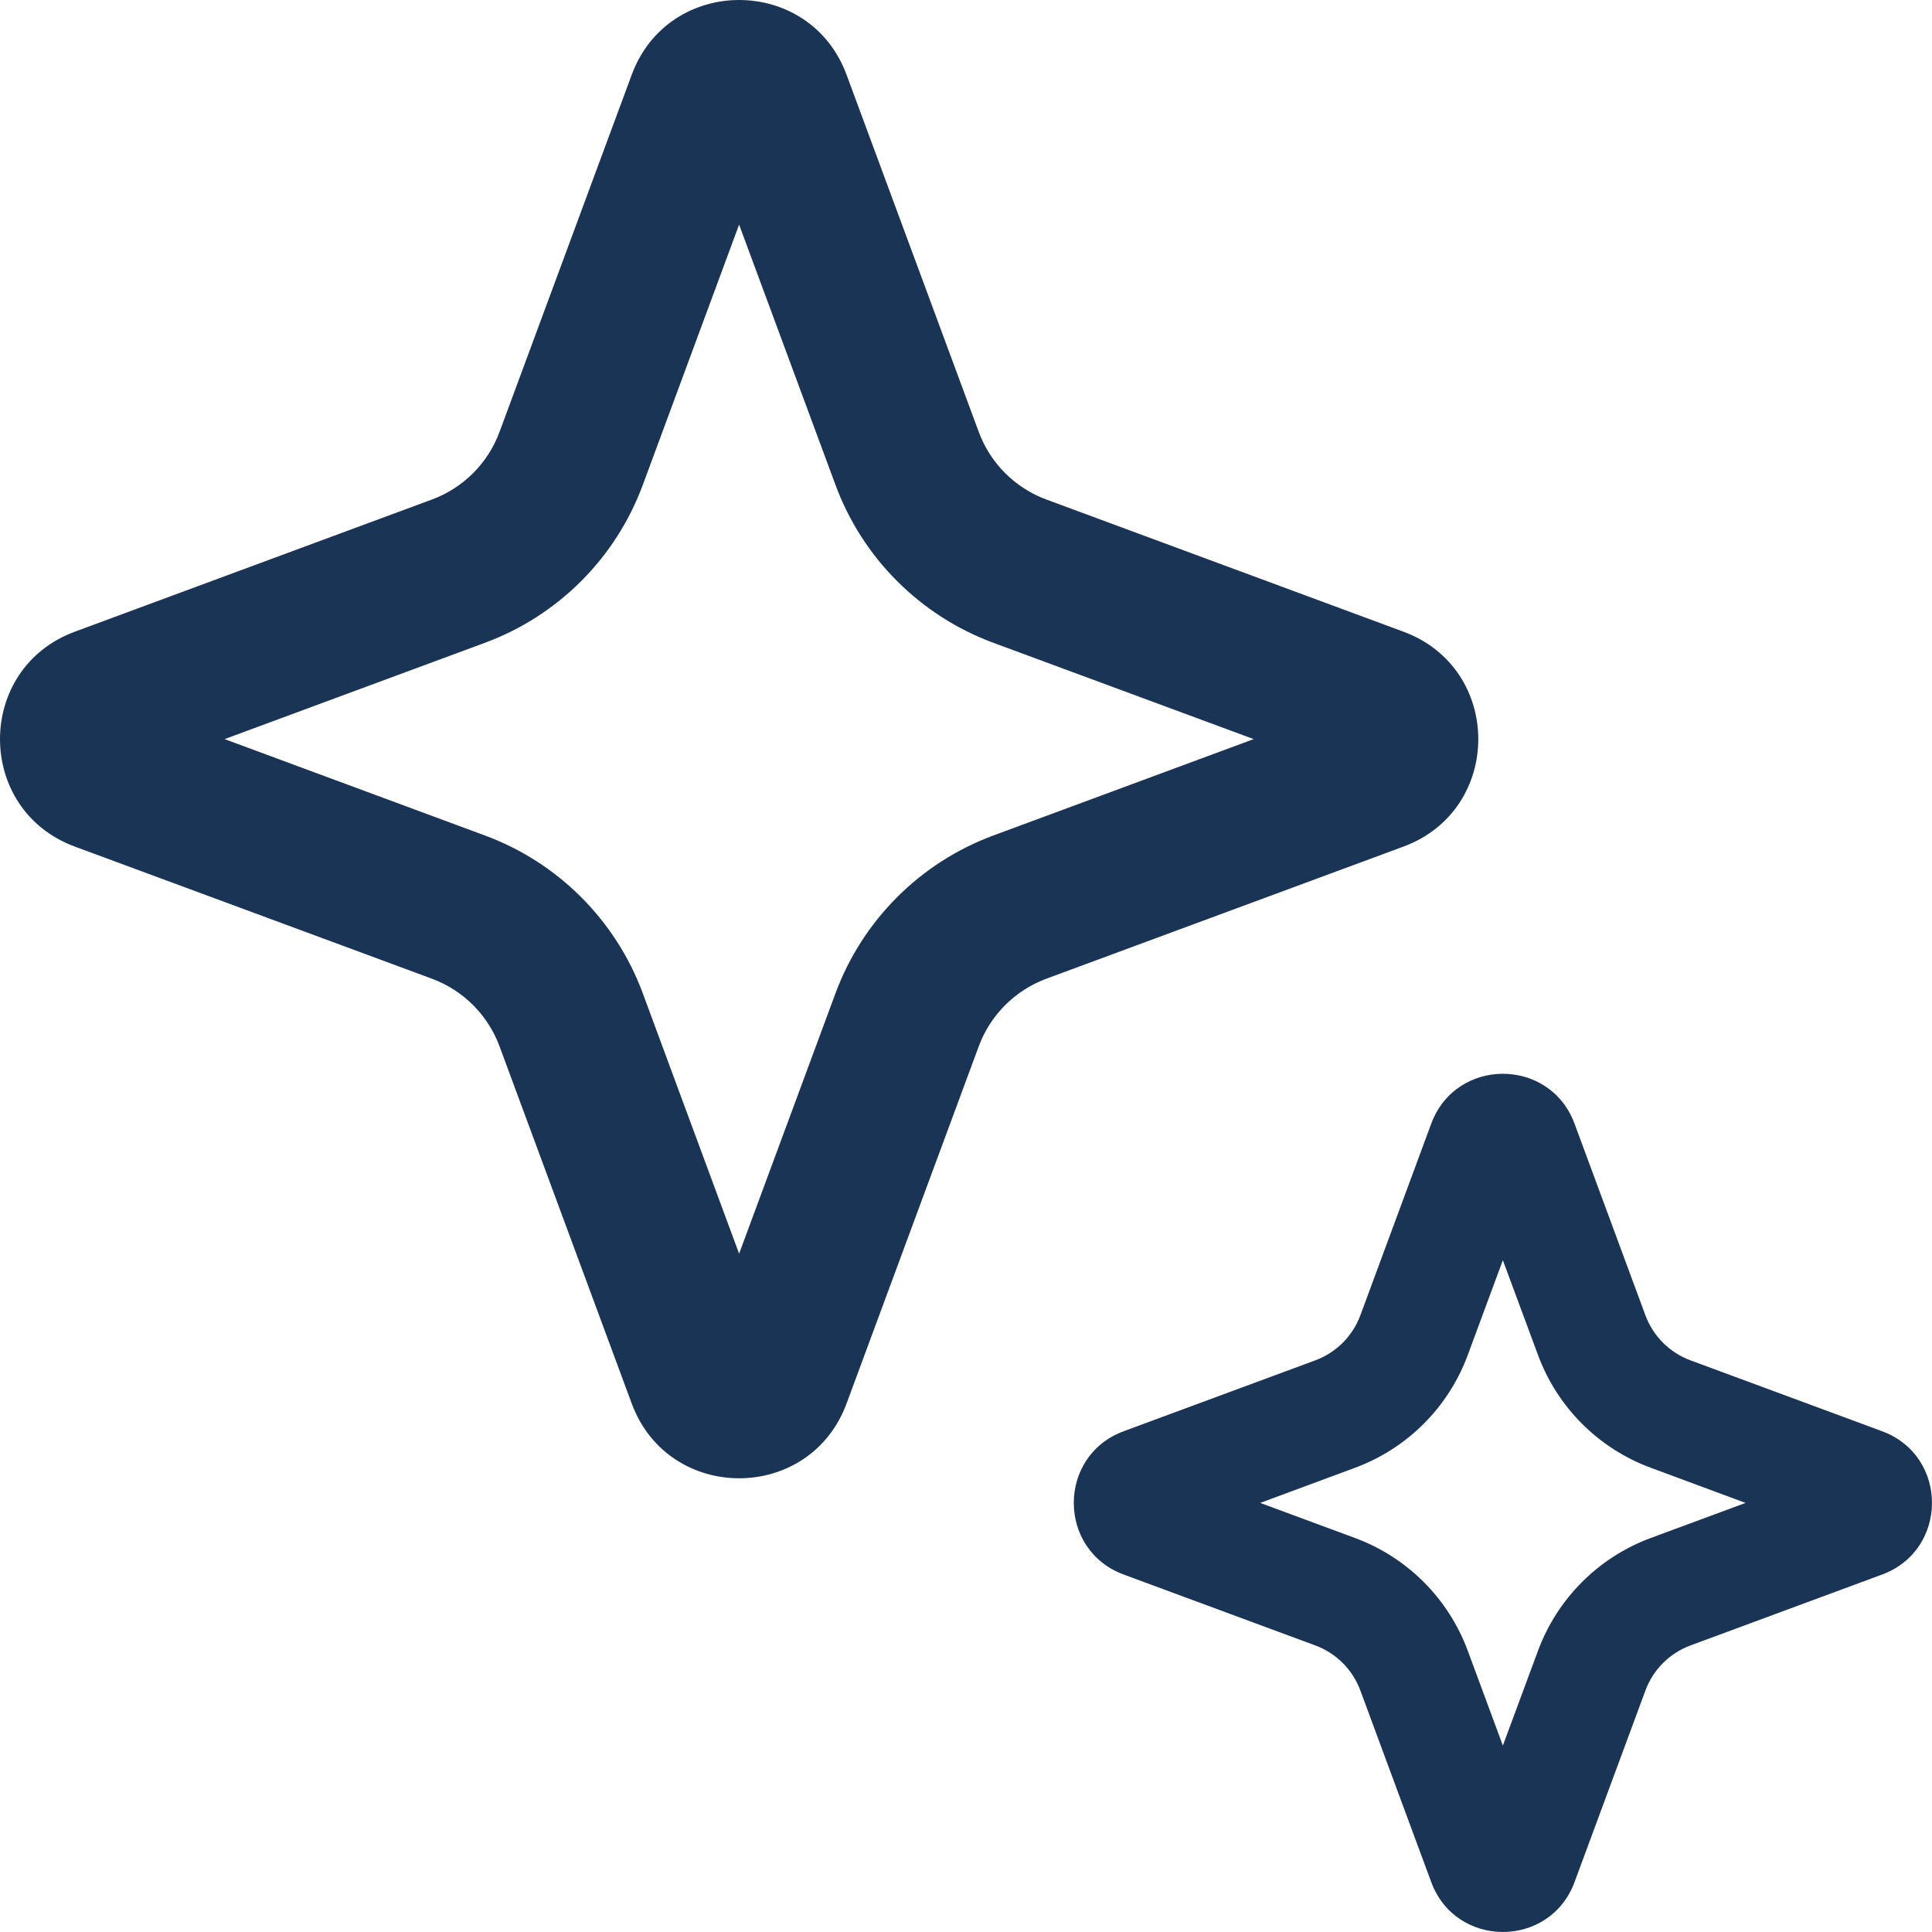 <svg width="32" height="32" viewBox="0 0 32 32" fill="none" xmlns="http://www.w3.org/2000/svg">
<g id="Group">
<g id="Vector">
<path fill-rule="evenodd" clip-rule="evenodd" d="M12.242 3.72L10.647 8.031C10.199 9.243 9.243 10.199 8.031 10.647L3.72 12.242L8.031 13.838C9.243 14.286 10.199 15.242 10.647 16.453L12.242 20.765L13.838 16.453C14.286 15.242 15.242 14.286 16.454 13.838L20.765 12.242L16.454 10.647C15.242 10.199 14.286 9.243 13.838 8.031L12.242 3.72ZM14.022 1.239C13.411 -0.413 11.074 -0.413 10.463 1.239L8.274 7.153C8.082 7.673 7.673 8.082 7.153 8.274L1.239 10.463C-0.413 11.074 -0.413 13.411 1.239 14.022L7.153 16.21C7.673 16.403 8.082 16.812 8.274 17.331L10.463 23.246C11.074 24.898 13.411 24.898 14.022 23.246L16.211 17.331C16.403 16.812 16.812 16.403 17.332 16.21L23.246 14.022C24.898 13.411 24.898 11.074 23.246 10.463L17.332 8.274C16.812 8.082 16.403 7.673 16.211 7.153L14.022 1.239Z" fill="#1A3455"/>
<path fill-rule="evenodd" clip-rule="evenodd" d="M24.892 20.873L24.311 22.443C23.991 23.309 23.309 23.991 22.443 24.311L20.873 24.893L22.443 25.474C23.309 25.794 23.991 26.477 24.311 27.342L24.892 28.912L25.474 27.342C25.794 26.477 26.476 25.794 27.342 25.474L28.912 24.893L27.342 24.311C26.476 23.991 25.794 23.309 25.474 22.443L24.892 20.873ZM26.079 18.611C25.671 17.51 24.114 17.51 23.706 18.611L22.532 21.785C22.404 22.131 22.131 22.404 21.784 22.532L18.611 23.706C17.51 24.114 17.51 25.671 18.611 26.079L21.784 27.253C22.131 27.381 22.404 27.654 22.532 28.001L23.706 31.174C24.114 32.275 25.671 32.275 26.079 31.174L27.253 28.001C27.381 27.654 27.654 27.381 28.001 27.253L31.174 26.079C32.275 25.671 32.275 24.114 31.174 23.706L28.001 22.532C27.654 22.404 27.381 22.131 27.253 21.785L26.079 18.611Z" fill="#1A3455"/>
</g>
</g>
</svg>

